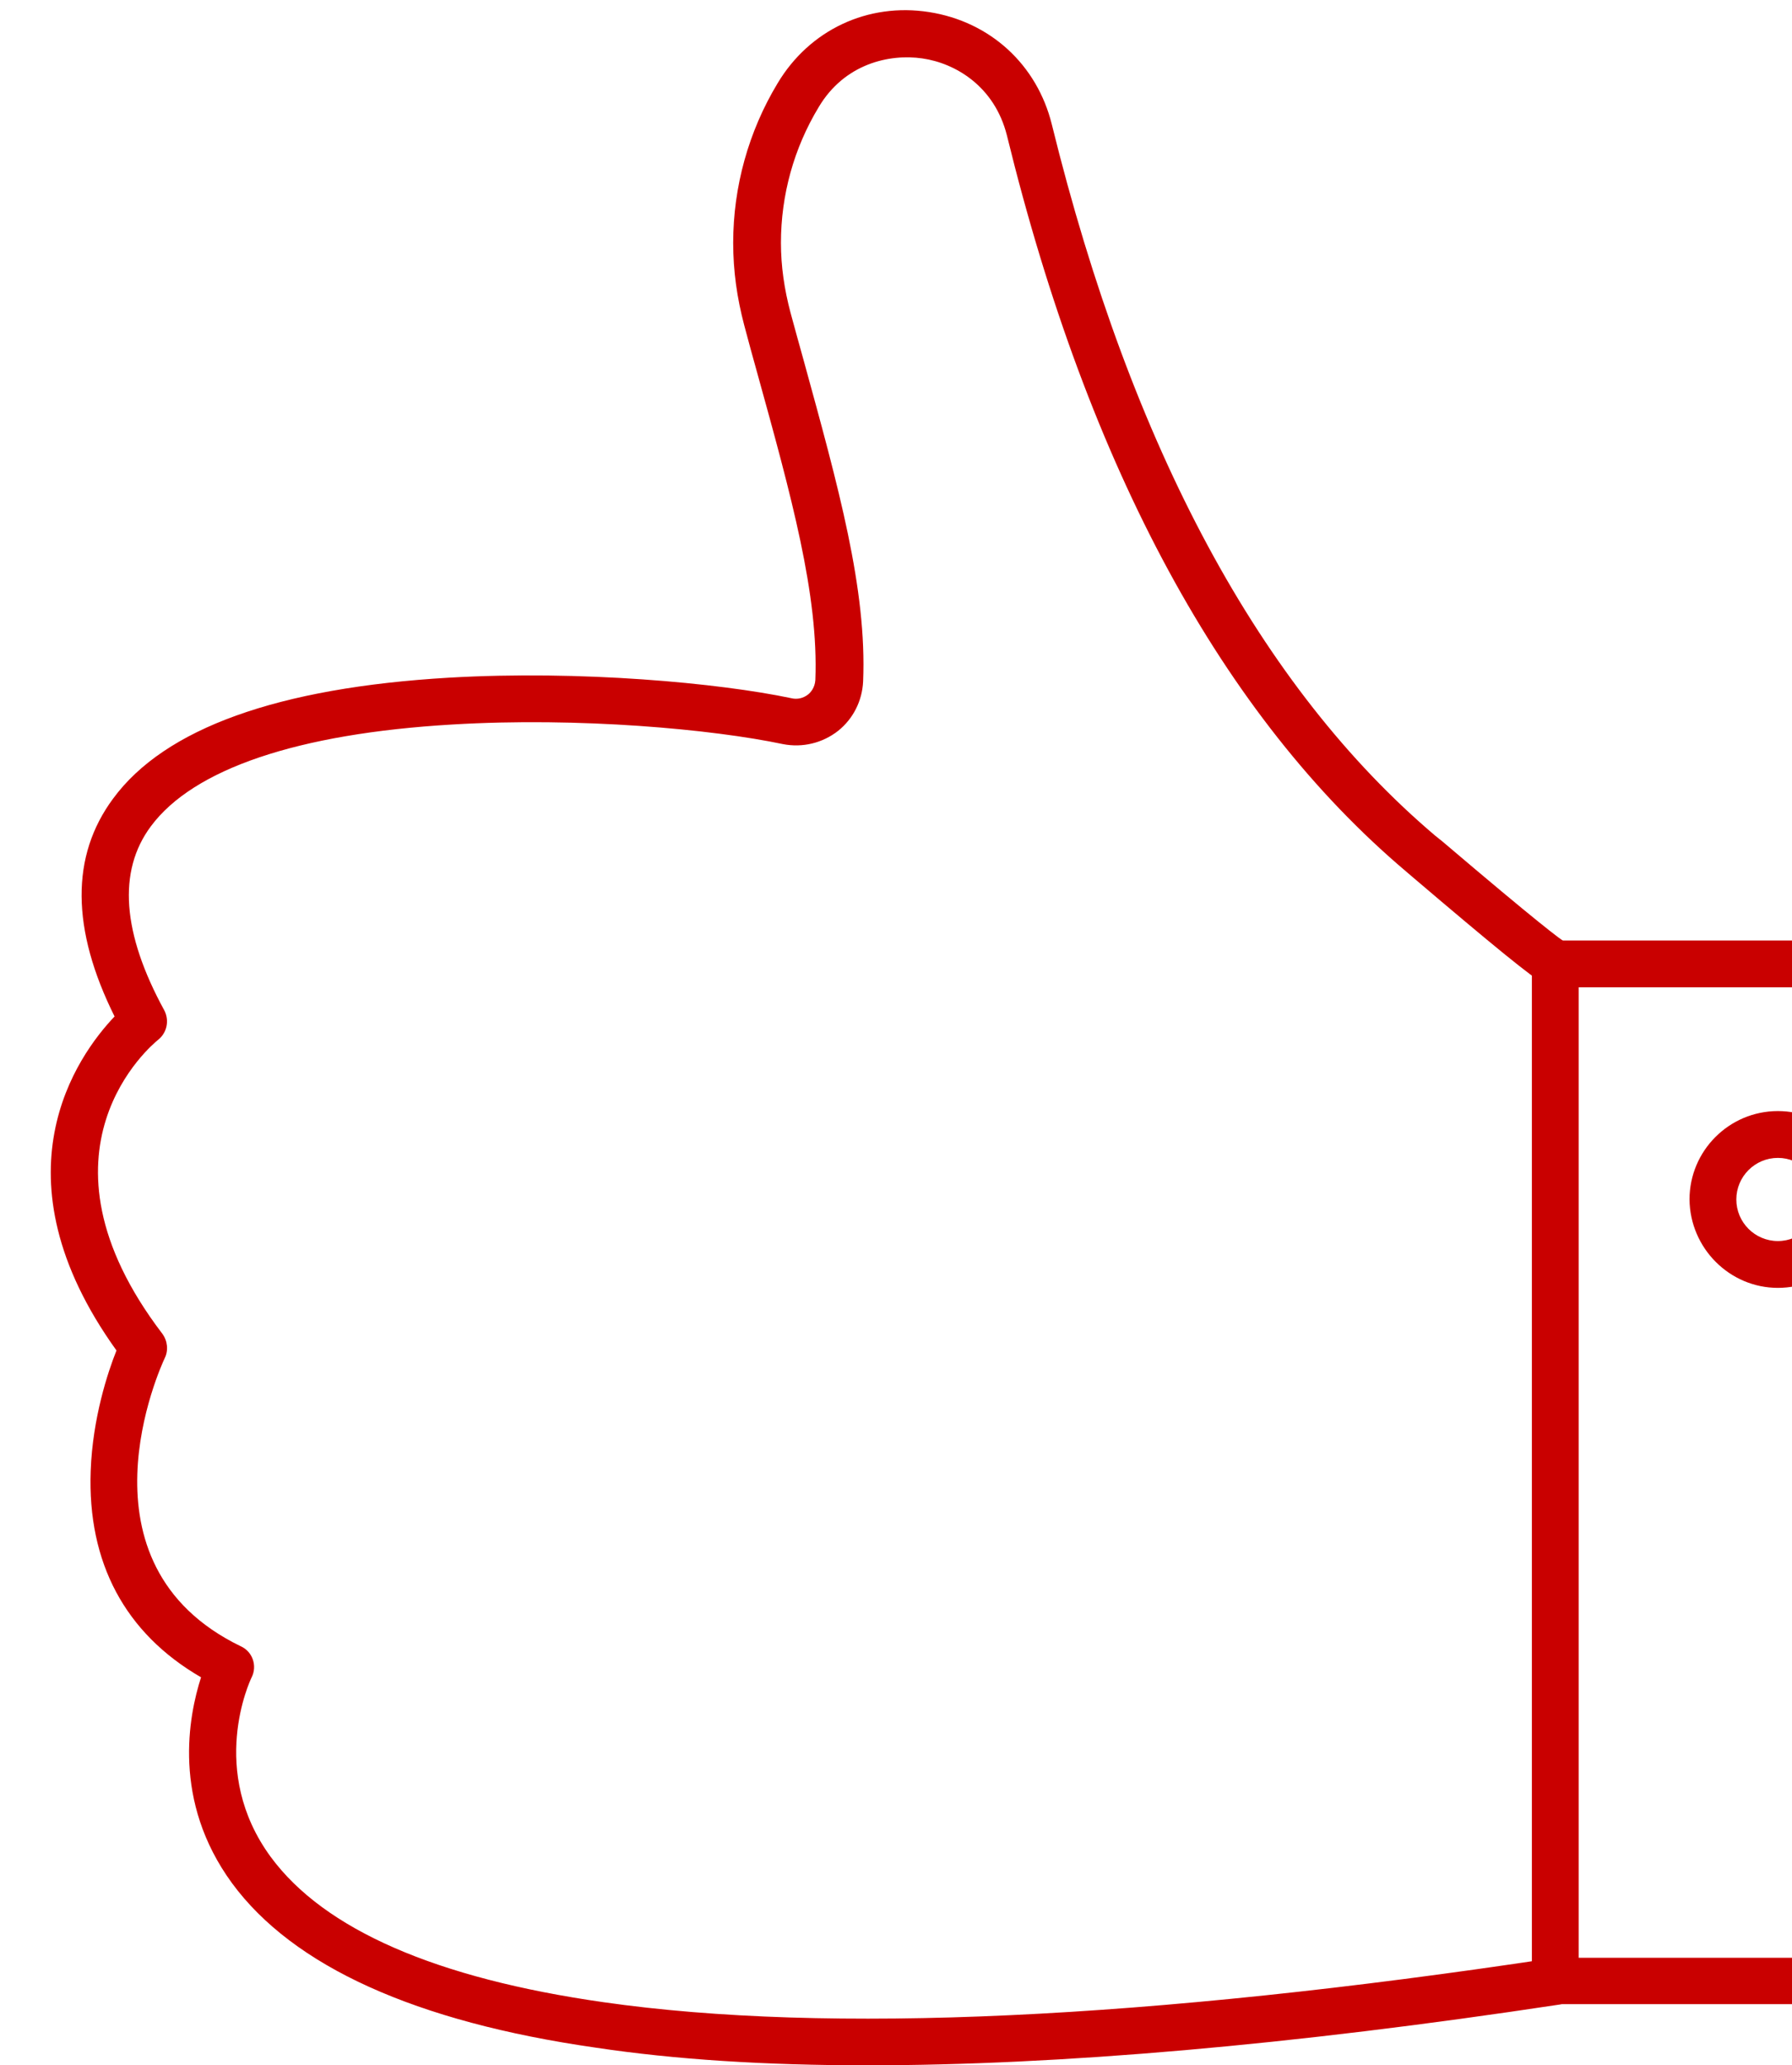 <svg width="138" height="159" viewBox="0 0 138 159" fill="none" xmlns="http://www.w3.org/2000/svg">
<g clip-path="url(#clip0_4_200)">
<path d="M119.771 154.291H147.692C152.18 154.291 155.822 150.65 155.822 146.161V80.534C155.822 76.046 152.18 72.405 147.692 72.405H119.771C118.778 72.405 117.968 73.214 117.968 74.207V152.525C118.005 153.482 118.778 154.291 119.771 154.291ZM147.692 76.01C150.193 76.01 152.217 78.033 152.217 80.534V146.198C152.217 148.7 150.193 150.723 147.692 150.723H121.573V76.01H147.692Z" fill="#C90000"/>
<path d="M66.762 159C81.55 159 99.391 157.456 120.065 154.328C121.059 154.181 121.721 153.262 121.574 152.269C121.426 151.276 120.507 150.612 119.514 150.759C88.319 155.468 63.745 156.609 46.492 154.144C33.58 152.305 24.972 148.553 20.852 142.961C15.996 136.34 19.234 129.424 19.381 129.129C19.823 128.247 19.454 127.143 18.535 126.738C5.402 120.374 12.392 105.181 12.686 104.556C12.979 103.968 12.906 103.232 12.502 102.68C1.759 88.591 11.766 80.387 12.17 80.056C12.87 79.504 13.054 78.548 12.648 77.776C9.412 71.853 9.043 67.071 11.619 63.613C14.893 59.198 22.913 56.476 34.831 55.777C44.616 55.189 54.88 56.145 60.287 57.285C61.796 57.58 63.341 57.212 64.555 56.255C65.695 55.336 66.394 53.975 66.468 52.466C66.762 45.367 64.591 37.568 61.869 27.672C61.538 26.495 61.207 25.281 60.876 24.067C60.398 22.265 60.14 20.499 60.14 18.697C60.14 15.018 61.133 11.413 63.046 8.249C65.033 4.902 68.491 4.129 71.029 4.497C73.567 4.865 76.584 6.63 77.54 10.419C83.831 36.096 94.168 55.152 108.257 67.071L108.772 67.512C114.952 72.773 117.968 75.237 118.925 75.752C119.808 76.231 120.875 75.899 121.353 75.016C121.831 74.134 121.5 73.067 120.617 72.589C120.212 72.368 118.447 71.044 111.09 64.79L110.538 64.348C97.074 52.945 87.141 34.515 80.998 9.573C79.858 4.975 76.253 1.664 71.544 0.929C66.835 0.193 62.347 2.29 59.883 6.41C57.639 10.125 56.462 14.392 56.462 18.697C56.462 20.867 56.756 22.927 57.308 25.024C57.639 26.274 57.97 27.488 58.301 28.666C60.95 38.23 63.046 45.808 62.789 52.356C62.752 52.945 62.421 53.312 62.237 53.46C61.869 53.754 61.391 53.864 60.95 53.754C55.358 52.577 44.69 51.584 34.574 52.172C21.404 52.945 12.686 56.072 8.712 61.479C5.439 65.894 5.475 71.522 8.823 78.254C5.953 81.27 -0.705 90.504 8.97 103.968C8.308 105.623 7.132 109.154 6.984 113.238C6.726 120.301 9.633 125.745 15.482 129.129C14.525 132.11 13.237 138.657 17.873 144.985C22.581 151.385 31.999 155.652 45.867 157.639C51.974 158.558 58.926 159 66.762 159Z" fill="#C90000"/>
<path d="M136.913 99.148C140.666 99.148 143.719 96.095 143.719 92.343C143.719 88.591 140.666 85.537 136.913 85.537C133.161 85.537 130.108 88.591 130.108 92.343C130.145 96.095 133.198 99.148 136.913 99.148ZM136.913 89.142C138.679 89.142 140.114 90.577 140.114 92.343C140.114 94.109 138.679 95.543 136.913 95.543C135.148 95.543 133.713 94.109 133.713 92.343C133.713 90.577 135.148 89.142 136.913 89.142Z" fill="#C90000"/>
</g>
<defs>
<clipPath id="clip0_4_200">
<rect width="138" height="159" fill="white" transform="matrix(-1 0 0 1 138 0)"/>
</clipPath>
</defs>
</svg>

